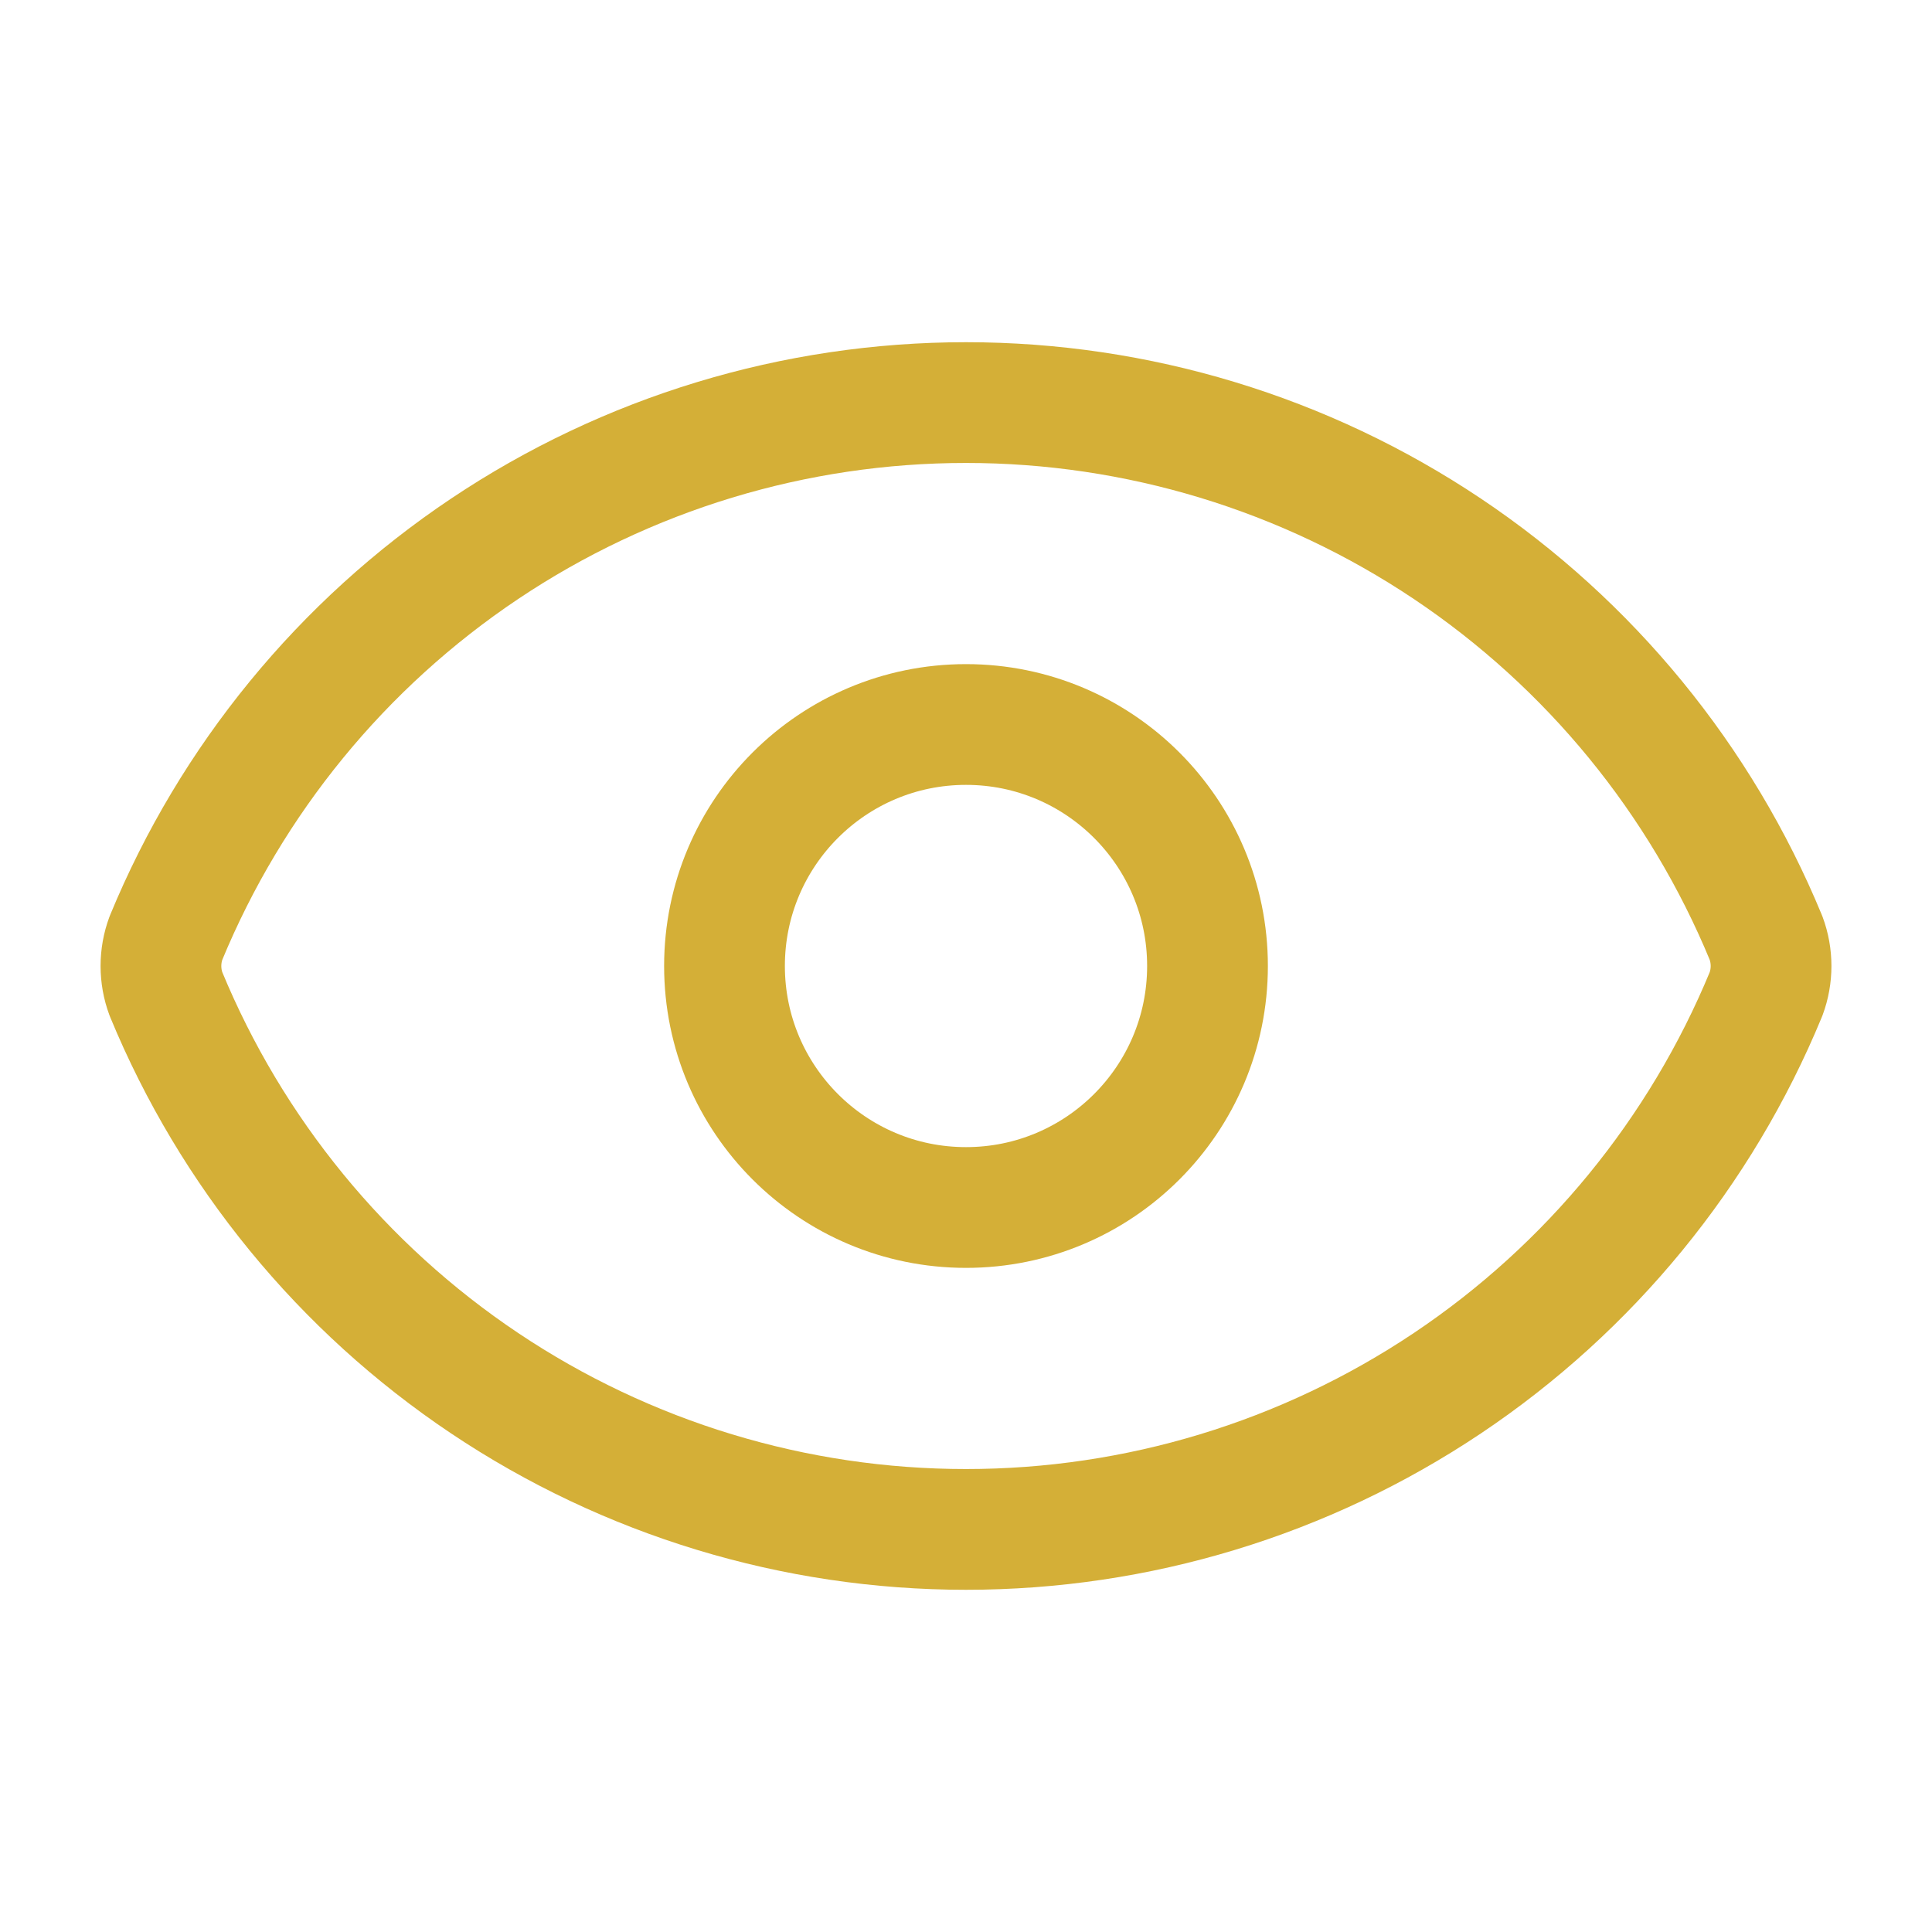 <svg xmlns="http://www.w3.org/2000/svg" width="32" height="32" viewBox="0 0 32 32" fill="none"><path d="M2.749 16.464C2.638 16.165 2.638 15.835 2.749 15.536C3.832 12.912 5.669 10.668 8.028 9.089C10.387 7.51 13.161 6.668 16 6.668C18.839 6.668 21.613 7.51 23.972 9.089C26.331 10.668 28.168 12.912 29.251 15.536C29.362 15.835 29.362 16.165 29.251 16.464C28.168 19.088 26.331 21.332 23.972 22.911C21.613 24.49 18.839 25.332 16 25.332C13.161 25.332 10.387 24.49 8.028 22.911C5.669 21.332 3.832 19.088 2.749 16.464Z" stroke="#D4AF37" stroke-width="2" stroke-linecap="round" stroke-linejoin="round"></path><path d="M16 20C18.209 20 20 18.209 20 16C20 13.791 18.209 12 16 12C13.791 12 12 13.791 12 16C12 18.209 13.791 20 16 20Z" stroke="#D4AF37" stroke-width="2" stroke-linecap="round" stroke-linejoin="round"></path></svg>